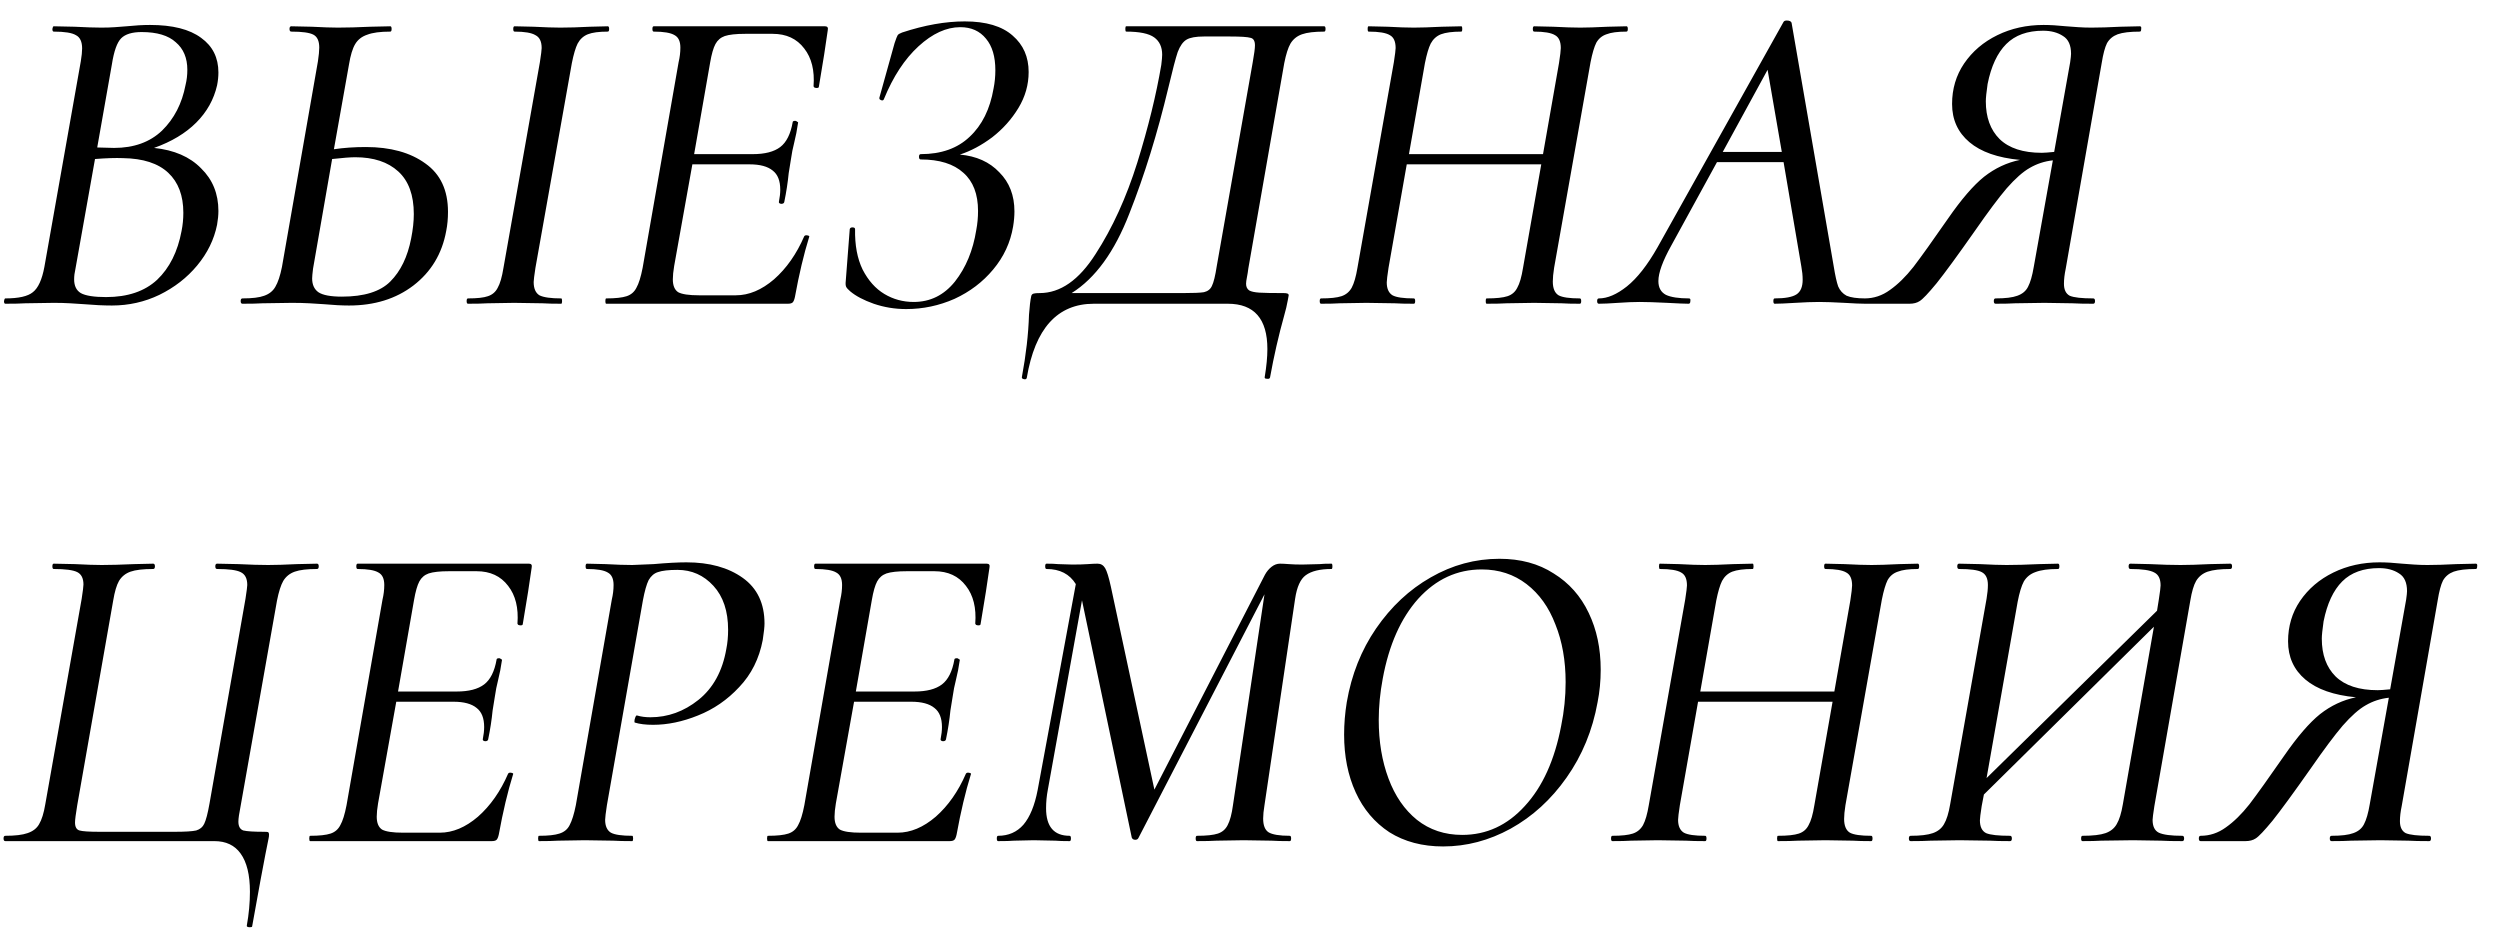 <?xml version="1.0" encoding="UTF-8"?> <svg xmlns="http://www.w3.org/2000/svg" width="107" height="40" viewBox="0 0 107 40" fill="none"> <path d="M6.593 6.331C7.454 6.42 8.126 6.711 8.607 7.205C9.101 7.686 9.348 8.294 9.348 9.029C9.348 9.206 9.329 9.403 9.291 9.618C9.164 10.251 8.879 10.834 8.436 11.366C8.005 11.885 7.467 12.303 6.821 12.62C6.188 12.924 5.51 13.076 4.788 13.076C4.433 13.076 4.034 13.057 3.591 13.019C3.426 13.006 3.23 12.994 3.002 12.981C2.787 12.968 2.552 12.962 2.299 12.962L1.083 12.981C0.88 12.994 0.595 13 0.228 13C0.19 13 0.171 12.962 0.171 12.886C0.184 12.81 0.203 12.772 0.228 12.772C0.798 12.772 1.191 12.683 1.406 12.506C1.634 12.329 1.799 11.968 1.9 11.423L3.458 2.626C3.496 2.398 3.515 2.214 3.515 2.075C3.515 1.784 3.426 1.594 3.249 1.505C3.084 1.404 2.768 1.353 2.299 1.353C2.261 1.353 2.242 1.315 2.242 1.239C2.255 1.163 2.274 1.125 2.299 1.125L3.192 1.144C3.673 1.169 4.053 1.182 4.332 1.182C4.547 1.182 4.744 1.176 4.921 1.163C5.111 1.15 5.276 1.138 5.415 1.125C5.782 1.087 6.118 1.068 6.422 1.068C7.385 1.068 8.113 1.252 8.607 1.619C9.101 1.974 9.348 2.468 9.348 3.101C9.348 3.278 9.329 3.462 9.291 3.652C9.152 4.26 8.854 4.792 8.398 5.248C7.942 5.704 7.34 6.065 6.593 6.331ZM4.161 6.312L4.883 6.331C5.732 6.331 6.416 6.084 6.935 5.59C7.454 5.083 7.79 4.431 7.942 3.633C7.993 3.43 8.018 3.215 8.018 2.987C8.018 2.48 7.853 2.088 7.524 1.809C7.207 1.518 6.72 1.372 6.061 1.372C5.656 1.372 5.364 1.461 5.187 1.638C5.01 1.815 4.877 2.189 4.788 2.759L4.161 6.312ZM7.771 9.884C7.822 9.631 7.847 9.371 7.847 9.105C7.847 8.37 7.632 7.8 7.201 7.395C6.77 6.99 6.124 6.781 5.263 6.768C4.946 6.755 4.547 6.768 4.066 6.806L3.23 11.499C3.192 11.664 3.173 11.816 3.173 11.955C3.173 12.234 3.268 12.43 3.458 12.544C3.661 12.658 4.022 12.715 4.541 12.715C5.466 12.715 6.194 12.468 6.726 11.974C7.258 11.467 7.606 10.771 7.771 9.884ZM15.659 6.293C16.711 6.293 17.559 6.527 18.205 6.996C18.851 7.452 19.174 8.142 19.174 9.067C19.174 9.358 19.149 9.631 19.098 9.884C18.921 10.859 18.452 11.638 17.692 12.221C16.945 12.791 16.027 13.076 14.937 13.076C14.633 13.076 14.272 13.057 13.854 13.019C13.69 13.006 13.487 12.994 13.246 12.981C13.018 12.968 12.765 12.962 12.486 12.962L11.232 12.981C11.03 12.994 10.745 13 10.377 13C10.327 13 10.301 12.962 10.301 12.886C10.301 12.81 10.327 12.772 10.377 12.772C10.795 12.772 11.106 12.734 11.308 12.658C11.524 12.582 11.682 12.455 11.783 12.278C11.897 12.088 11.992 11.803 12.068 11.423L13.607 2.626C13.645 2.373 13.664 2.176 13.664 2.037C13.664 1.758 13.582 1.575 13.417 1.486C13.253 1.397 12.936 1.353 12.467 1.353C12.417 1.353 12.391 1.315 12.391 1.239C12.391 1.163 12.417 1.125 12.467 1.125L13.341 1.144C13.823 1.169 14.196 1.182 14.462 1.182C14.855 1.182 15.317 1.169 15.849 1.144L16.704 1.125C16.742 1.125 16.761 1.163 16.761 1.239C16.761 1.315 16.742 1.353 16.704 1.353C16.274 1.353 15.944 1.397 15.716 1.486C15.488 1.562 15.317 1.695 15.203 1.885C15.089 2.075 15.001 2.366 14.937 2.759L14.291 6.388C14.709 6.325 15.165 6.293 15.659 6.293ZM17.597 10.207C17.673 9.827 17.711 9.479 17.711 9.162C17.711 8.351 17.49 7.743 17.046 7.338C16.603 6.933 15.989 6.73 15.203 6.73C15.001 6.73 14.671 6.755 14.215 6.806L13.398 11.499C13.373 11.702 13.36 11.841 13.36 11.917C13.36 12.183 13.449 12.379 13.626 12.506C13.816 12.633 14.152 12.696 14.633 12.696C15.583 12.696 16.274 12.481 16.704 12.05C17.148 11.607 17.445 10.992 17.597 10.207ZM20.029 13C19.991 13 19.972 12.962 19.972 12.886C19.972 12.81 19.991 12.772 20.029 12.772C20.422 12.772 20.707 12.74 20.884 12.677C21.074 12.614 21.214 12.493 21.302 12.316C21.404 12.139 21.486 11.854 21.549 11.461L23.107 2.664C23.158 2.335 23.183 2.132 23.183 2.056C23.183 1.777 23.095 1.594 22.917 1.505C22.753 1.404 22.455 1.353 22.024 1.353C21.986 1.353 21.967 1.315 21.967 1.239C21.967 1.163 21.986 1.125 22.024 1.125L22.841 1.144C23.323 1.169 23.703 1.182 23.981 1.182C24.349 1.182 24.773 1.169 25.254 1.144L26.014 1.125C26.052 1.125 26.071 1.163 26.071 1.239C26.071 1.315 26.052 1.353 26.014 1.353C25.634 1.353 25.349 1.391 25.159 1.467C24.969 1.543 24.824 1.676 24.722 1.866C24.634 2.043 24.551 2.322 24.475 2.702L22.917 11.461C22.867 11.79 22.841 11.993 22.841 12.069C22.841 12.348 22.924 12.538 23.088 12.639C23.266 12.728 23.576 12.772 24.019 12.772C24.045 12.772 24.057 12.81 24.057 12.886C24.057 12.962 24.045 13 24.019 13C23.69 13 23.424 12.994 23.221 12.981L22.005 12.962L20.865 12.981C20.663 12.994 20.384 13 20.029 13ZM35.314 1.125C35.415 1.125 35.453 1.182 35.428 1.296L35.276 2.322L35.048 3.709C35.048 3.747 35.016 3.766 34.953 3.766C34.928 3.766 34.896 3.76 34.858 3.747C34.833 3.722 34.82 3.703 34.82 3.69C34.871 3.019 34.738 2.48 34.421 2.075C34.104 1.657 33.655 1.448 33.072 1.448H31.894C31.501 1.448 31.21 1.48 31.02 1.543C30.843 1.606 30.71 1.72 30.621 1.885C30.532 2.05 30.456 2.316 30.393 2.683L29.709 6.597H32.217C32.736 6.597 33.129 6.496 33.395 6.293C33.661 6.09 33.838 5.736 33.927 5.229C33.927 5.191 33.965 5.172 34.041 5.172C34.066 5.172 34.092 5.185 34.117 5.21C34.155 5.223 34.168 5.242 34.155 5.267C34.117 5.546 34.06 5.837 33.984 6.141C33.933 6.331 33.889 6.559 33.851 6.825L33.756 7.414C33.718 7.807 33.655 8.218 33.566 8.649C33.553 8.7 33.509 8.725 33.433 8.725C33.357 8.712 33.325 8.681 33.338 8.63C33.376 8.44 33.395 8.269 33.395 8.117C33.395 7.737 33.287 7.465 33.072 7.3C32.857 7.123 32.527 7.034 32.084 7.034H29.633L28.854 11.385C28.816 11.613 28.797 11.803 28.797 11.955C28.797 12.221 28.873 12.405 29.025 12.506C29.19 12.595 29.487 12.639 29.918 12.639H31.495C32.052 12.639 32.597 12.411 33.129 11.955C33.661 11.486 34.092 10.872 34.421 10.112C34.446 10.074 34.491 10.061 34.554 10.074C34.63 10.087 34.655 10.112 34.63 10.15C34.402 10.885 34.199 11.74 34.022 12.715C33.997 12.829 33.965 12.905 33.927 12.943C33.889 12.981 33.819 13 33.718 13H25.947C25.922 13 25.909 12.962 25.909 12.886C25.909 12.81 25.922 12.772 25.947 12.772C26.34 12.772 26.631 12.74 26.821 12.677C27.011 12.614 27.15 12.493 27.239 12.316C27.34 12.139 27.429 11.854 27.505 11.461L29.044 2.664C29.095 2.449 29.12 2.24 29.12 2.037C29.12 1.771 29.038 1.594 28.873 1.505C28.708 1.404 28.411 1.353 27.98 1.353C27.942 1.353 27.923 1.315 27.923 1.239C27.923 1.163 27.942 1.125 27.98 1.125H35.314ZM44.026 3.082C44.026 3.627 43.88 4.14 43.589 4.621C43.298 5.102 42.924 5.52 42.468 5.875C42.012 6.217 41.55 6.464 41.081 6.616C41.791 6.679 42.354 6.933 42.772 7.376C43.203 7.807 43.418 8.364 43.418 9.048C43.418 9.251 43.399 9.466 43.361 9.694C43.247 10.378 42.962 10.992 42.506 11.537C42.063 12.069 41.512 12.487 40.853 12.791C40.194 13.082 39.504 13.228 38.782 13.228C38.301 13.228 37.839 13.152 37.395 13C36.965 12.848 36.629 12.671 36.388 12.468C36.3 12.392 36.242 12.329 36.217 12.278C36.192 12.227 36.185 12.145 36.198 12.031L36.369 9.808C36.382 9.757 36.42 9.732 36.483 9.732C36.559 9.732 36.597 9.757 36.597 9.808C36.584 10.492 36.692 11.068 36.92 11.537C37.161 12.006 37.471 12.354 37.851 12.582C38.231 12.81 38.649 12.924 39.105 12.924C39.815 12.924 40.404 12.633 40.872 12.05C41.341 11.455 41.645 10.72 41.784 9.846C41.835 9.58 41.86 9.308 41.86 9.029C41.86 8.307 41.651 7.762 41.233 7.395C40.815 7.015 40.207 6.825 39.409 6.825C39.358 6.825 39.333 6.787 39.333 6.711C39.333 6.635 39.358 6.597 39.409 6.597C40.283 6.597 40.98 6.35 41.499 5.856C42.031 5.362 42.373 4.672 42.525 3.785C42.576 3.532 42.601 3.272 42.601 3.006C42.601 2.423 42.468 1.974 42.202 1.657C41.936 1.328 41.569 1.163 41.1 1.163C40.505 1.163 39.91 1.435 39.314 1.98C38.719 2.525 38.225 3.278 37.832 4.241C37.819 4.279 37.794 4.298 37.756 4.298C37.731 4.298 37.699 4.285 37.661 4.26C37.636 4.235 37.63 4.203 37.642 4.165L38.288 1.847C38.352 1.657 38.396 1.543 38.421 1.505C38.447 1.467 38.51 1.429 38.611 1.391C39.574 1.074 40.467 0.916 41.29 0.916C42.202 0.916 42.886 1.119 43.342 1.524C43.798 1.917 44.026 2.436 44.026 3.082ZM56.676 1.125C56.714 1.125 56.733 1.163 56.733 1.239C56.733 1.315 56.714 1.353 56.676 1.353C56.258 1.353 55.941 1.391 55.726 1.467C55.511 1.543 55.346 1.676 55.232 1.866C55.13 2.043 55.042 2.322 54.966 2.702L53.427 11.499C53.414 11.613 53.395 11.733 53.37 11.86C53.344 11.987 53.332 12.082 53.332 12.145C53.332 12.272 53.376 12.367 53.465 12.43C53.553 12.481 53.699 12.512 53.902 12.525C54.105 12.538 54.453 12.544 54.947 12.544C55.01 12.544 55.061 12.55 55.099 12.563C55.137 12.576 55.156 12.601 55.156 12.639C55.156 12.652 55.143 12.721 55.118 12.848C55.08 13.063 55.029 13.279 54.966 13.494C54.725 14.355 54.523 15.242 54.358 16.154C54.345 16.205 54.301 16.224 54.225 16.211C54.149 16.211 54.117 16.186 54.13 16.135C54.206 15.679 54.244 15.28 54.244 14.938C54.244 13.646 53.68 13 52.553 13H46.815C45.257 13 44.3 14.058 43.946 16.173C43.933 16.224 43.895 16.243 43.832 16.23C43.756 16.217 43.724 16.186 43.737 16.135C43.914 15.185 44.016 14.298 44.041 13.475C44.066 13.12 44.098 12.854 44.136 12.677C44.148 12.614 44.187 12.576 44.25 12.563C44.3 12.55 44.383 12.544 44.497 12.544C45.383 12.544 46.181 11.987 46.891 10.872C47.613 9.757 48.208 8.453 48.677 6.958C49.145 5.451 49.487 4.057 49.703 2.778C49.728 2.575 49.741 2.43 49.741 2.341C49.741 2.012 49.627 1.765 49.399 1.6C49.171 1.435 48.772 1.353 48.202 1.353C48.176 1.353 48.164 1.315 48.164 1.239C48.164 1.163 48.176 1.125 48.202 1.125H56.676ZM53.617 2.664C53.68 2.309 53.712 2.069 53.712 1.942C53.712 1.752 53.648 1.644 53.522 1.619C53.395 1.581 53.104 1.562 52.648 1.562H51.527C51.185 1.562 50.938 1.606 50.786 1.695C50.634 1.784 50.507 1.961 50.406 2.227C50.317 2.493 50.184 3 50.007 3.747C49.538 5.71 48.981 7.509 48.335 9.143C47.702 10.777 46.878 11.911 45.865 12.544H50.615C51.071 12.544 51.375 12.531 51.527 12.506C51.691 12.468 51.806 12.379 51.869 12.24C51.945 12.088 52.014 11.803 52.078 11.385L53.617 2.664ZM69.614 1.125C69.651 1.125 69.671 1.163 69.671 1.239C69.671 1.315 69.651 1.353 69.614 1.353C69.234 1.353 68.948 1.391 68.758 1.467C68.569 1.53 68.423 1.651 68.322 1.828C68.233 2.005 68.15 2.284 68.075 2.664L66.516 11.461C66.478 11.702 66.46 11.898 66.46 12.05C66.46 12.341 66.542 12.538 66.707 12.639C66.871 12.728 67.175 12.772 67.618 12.772C67.656 12.772 67.675 12.81 67.675 12.886C67.675 12.962 67.656 13 67.618 13C67.289 13 67.029 12.994 66.84 12.981L65.662 12.962L64.484 12.981C64.281 12.994 63.996 13 63.629 13C63.603 13 63.59 12.962 63.59 12.886C63.59 12.81 63.603 12.772 63.629 12.772C64.034 12.772 64.332 12.74 64.522 12.677C64.712 12.614 64.851 12.493 64.939 12.316C65.041 12.139 65.123 11.854 65.186 11.461L65.966 7.034H60.209L59.429 11.461C59.379 11.79 59.353 11.999 59.353 12.088C59.353 12.354 59.436 12.538 59.6 12.639C59.765 12.728 60.069 12.772 60.513 12.772C60.55 12.772 60.569 12.81 60.569 12.886C60.569 12.962 60.55 13 60.513 13C60.17 13 59.898 12.994 59.696 12.981L58.48 12.962L57.34 12.981C57.15 12.994 56.883 13 56.541 13C56.504 13 56.484 12.962 56.484 12.886C56.484 12.81 56.504 12.772 56.541 12.772C56.934 12.772 57.225 12.74 57.416 12.677C57.605 12.614 57.751 12.493 57.852 12.316C57.954 12.126 58.036 11.841 58.099 11.461L59.657 2.664C59.708 2.335 59.733 2.132 59.733 2.056C59.733 1.777 59.651 1.594 59.486 1.505C59.322 1.404 59.018 1.353 58.575 1.353C58.549 1.353 58.536 1.315 58.536 1.239C58.536 1.163 58.549 1.125 58.575 1.125L59.392 1.144C59.847 1.169 60.221 1.182 60.513 1.182C60.804 1.182 61.203 1.169 61.709 1.144L62.545 1.125C62.571 1.125 62.584 1.163 62.584 1.239C62.584 1.315 62.571 1.353 62.545 1.353C62.166 1.353 61.874 1.391 61.672 1.467C61.481 1.543 61.336 1.676 61.234 1.866C61.146 2.043 61.063 2.322 60.987 2.702L60.303 6.597H66.041L66.725 2.702C66.776 2.373 66.802 2.157 66.802 2.056C66.802 1.777 66.719 1.594 66.555 1.505C66.39 1.404 66.092 1.353 65.662 1.353C65.624 1.353 65.605 1.315 65.605 1.239C65.605 1.163 65.624 1.125 65.662 1.125L66.478 1.144C66.96 1.169 67.346 1.182 67.638 1.182C67.916 1.182 68.309 1.169 68.816 1.144L69.614 1.125ZM79.833 12.772C79.884 12.772 79.909 12.81 79.909 12.886C79.909 12.962 79.884 13 79.833 13C79.643 13 79.345 12.987 78.94 12.962C78.484 12.937 78.123 12.924 77.857 12.924C77.578 12.924 77.236 12.937 76.831 12.962C76.426 12.987 76.134 13 75.957 13C75.919 13 75.9 12.962 75.9 12.886C75.9 12.81 75.919 12.772 75.957 12.772C76.4 12.772 76.711 12.715 76.888 12.601C77.065 12.487 77.154 12.278 77.154 11.974C77.154 11.797 77.135 11.607 77.097 11.404L76.337 6.939H73.487L71.53 10.511C71.163 11.17 70.979 11.676 70.979 12.031C70.979 12.31 71.087 12.506 71.302 12.62C71.517 12.721 71.847 12.772 72.29 12.772C72.341 12.772 72.36 12.81 72.347 12.886C72.347 12.962 72.322 13 72.271 13C72.119 13 71.815 12.987 71.359 12.962C70.852 12.937 70.46 12.924 70.181 12.924C69.915 12.924 69.605 12.937 69.25 12.962C68.895 12.987 68.623 13 68.433 13C68.382 13 68.357 12.962 68.357 12.886C68.357 12.81 68.382 12.772 68.433 12.772C68.8 12.772 69.199 12.601 69.63 12.259C70.073 11.904 70.51 11.347 70.941 10.587L76.337 0.935C76.362 0.897 76.407 0.878 76.47 0.878C76.584 0.878 76.654 0.91 76.679 0.973L78.484 11.404C78.547 11.797 78.611 12.082 78.674 12.259C78.75 12.436 78.87 12.569 79.035 12.658C79.212 12.734 79.478 12.772 79.833 12.772ZM73.734 6.502H76.261L75.653 2.987L73.734 6.502ZM91.586 1.125C91.636 1.125 91.656 1.163 91.643 1.239C91.643 1.315 91.624 1.353 91.586 1.353C91.168 1.353 90.851 1.391 90.636 1.467C90.433 1.543 90.281 1.67 90.18 1.847C90.091 2.024 90.015 2.309 89.952 2.702L88.413 11.499C88.362 11.74 88.337 11.955 88.337 12.145C88.337 12.398 88.419 12.569 88.584 12.658C88.761 12.734 89.097 12.772 89.591 12.772C89.641 12.772 89.667 12.81 89.667 12.886C89.667 12.962 89.641 13 89.591 13C89.211 13 88.913 12.994 88.698 12.981L87.501 12.962L86.247 12.981C86.044 12.994 85.766 13 85.411 13C85.36 13 85.335 12.962 85.335 12.886C85.335 12.81 85.36 12.772 85.411 12.772C85.829 12.772 86.139 12.734 86.342 12.658C86.557 12.582 86.709 12.455 86.798 12.278C86.899 12.088 86.981 11.803 87.045 11.423L87.862 6.863C87.507 6.901 87.178 7.009 86.874 7.186C86.582 7.351 86.253 7.642 85.886 8.06C85.531 8.478 85.082 9.08 84.537 9.865C83.79 10.929 83.239 11.683 82.884 12.126C82.529 12.557 82.288 12.81 82.162 12.886C82.048 12.962 81.902 13 81.725 13H79.806C79.755 13 79.73 12.962 79.73 12.886C79.73 12.81 79.755 12.772 79.806 12.772C80.198 12.772 80.559 12.652 80.889 12.411C81.231 12.17 81.567 11.841 81.896 11.423C82.225 10.992 82.719 10.302 83.378 9.352C83.948 8.529 84.461 7.933 84.917 7.566C85.385 7.199 85.898 6.958 86.456 6.844C85.506 6.755 84.784 6.502 84.29 6.084C83.796 5.666 83.549 5.121 83.549 4.45C83.549 3.804 83.72 3.228 84.062 2.721C84.416 2.202 84.891 1.796 85.487 1.505C86.082 1.214 86.741 1.068 87.463 1.068C87.742 1.068 88.064 1.087 88.432 1.125C88.584 1.138 88.755 1.15 88.945 1.163C89.135 1.176 89.325 1.182 89.515 1.182C89.857 1.182 90.269 1.169 90.75 1.144L91.586 1.125ZM88.603 2.664C88.628 2.487 88.641 2.366 88.641 2.303C88.641 1.936 88.527 1.682 88.299 1.543C88.071 1.391 87.786 1.315 87.444 1.315C86.772 1.315 86.247 1.505 85.867 1.885C85.487 2.265 85.221 2.835 85.069 3.595C85.018 3.95 84.993 4.197 84.993 4.336C84.993 5.02 85.189 5.558 85.582 5.951C85.987 6.344 86.589 6.54 87.387 6.54C87.488 6.54 87.665 6.527 87.919 6.502L88.603 2.664ZM10.564 39.61C10.653 39.116 10.697 38.635 10.697 38.166C10.697 37.444 10.564 36.899 10.298 36.532C10.045 36.177 9.671 36 9.177 36H0.228C0.177 36 0.152 35.962 0.152 35.886C0.152 35.81 0.177 35.772 0.228 35.772C0.646 35.772 0.963 35.734 1.178 35.658C1.406 35.582 1.571 35.455 1.672 35.278C1.786 35.088 1.875 34.803 1.938 34.423L3.496 25.626C3.547 25.297 3.572 25.094 3.572 25.018C3.572 24.752 3.483 24.575 3.306 24.486C3.129 24.397 2.793 24.353 2.299 24.353C2.261 24.353 2.242 24.315 2.242 24.239C2.242 24.163 2.261 24.125 2.299 24.125L3.211 24.144C3.692 24.169 4.072 24.182 4.351 24.182C4.718 24.182 5.181 24.169 5.738 24.144L6.555 24.125C6.606 24.125 6.631 24.163 6.631 24.239C6.631 24.315 6.606 24.353 6.555 24.353C6.124 24.353 5.801 24.391 5.586 24.467C5.371 24.543 5.206 24.676 5.092 24.866C4.991 25.043 4.908 25.322 4.845 25.702L3.306 34.461C3.243 34.841 3.211 35.088 3.211 35.202C3.211 35.392 3.274 35.506 3.401 35.544C3.528 35.582 3.819 35.601 4.275 35.601H7.467C7.923 35.601 8.233 35.582 8.398 35.544C8.563 35.493 8.677 35.398 8.74 35.259C8.816 35.107 8.892 34.816 8.968 34.385L10.507 25.626C10.558 25.297 10.583 25.1 10.583 25.037C10.583 24.758 10.488 24.575 10.298 24.486C10.121 24.397 9.785 24.353 9.291 24.353C9.24 24.353 9.215 24.315 9.215 24.239C9.215 24.163 9.24 24.125 9.291 24.125L10.203 24.144C10.71 24.169 11.134 24.182 11.476 24.182C11.793 24.182 12.204 24.169 12.711 24.144L13.566 24.125C13.617 24.125 13.642 24.163 13.642 24.239C13.642 24.315 13.617 24.353 13.566 24.353C13.148 24.353 12.831 24.391 12.616 24.467C12.401 24.543 12.236 24.676 12.122 24.866C12.021 25.043 11.932 25.322 11.856 25.702L10.298 34.499C10.235 34.816 10.203 35.037 10.203 35.164C10.203 35.367 10.273 35.493 10.412 35.544C10.564 35.582 10.868 35.601 11.324 35.601C11.413 35.601 11.463 35.607 11.476 35.62C11.501 35.633 11.514 35.664 11.514 35.715C11.514 35.778 11.508 35.835 11.495 35.886L11.362 36.551C11.273 36.994 11.083 38.027 10.792 39.648C10.792 39.673 10.76 39.686 10.697 39.686C10.596 39.686 10.551 39.661 10.564 39.61ZM22.641 24.125C22.742 24.125 22.78 24.182 22.755 24.296L22.603 25.322L22.375 26.709C22.375 26.747 22.343 26.766 22.28 26.766C22.255 26.766 22.223 26.76 22.185 26.747C22.16 26.722 22.147 26.703 22.147 26.69C22.198 26.019 22.065 25.48 21.748 25.075C21.431 24.657 20.982 24.448 20.399 24.448H19.221C18.828 24.448 18.537 24.48 18.347 24.543C18.17 24.606 18.037 24.72 17.948 24.885C17.86 25.05 17.784 25.316 17.72 25.683L17.036 29.597H19.544C20.064 29.597 20.456 29.496 20.722 29.293C20.988 29.09 21.166 28.736 21.254 28.229C21.254 28.191 21.292 28.172 21.368 28.172C21.393 28.172 21.419 28.185 21.444 28.21C21.482 28.223 21.495 28.242 21.482 28.267C21.444 28.546 21.387 28.837 21.311 29.141C21.261 29.331 21.216 29.559 21.178 29.825L21.083 30.414C21.045 30.807 20.982 31.218 20.893 31.649C20.881 31.7 20.836 31.725 20.76 31.725C20.684 31.712 20.652 31.681 20.665 31.63C20.703 31.44 20.722 31.269 20.722 31.117C20.722 30.737 20.614 30.465 20.399 30.3C20.184 30.123 19.855 30.034 19.411 30.034H16.96L16.181 34.385C16.143 34.613 16.124 34.803 16.124 34.955C16.124 35.221 16.2 35.405 16.352 35.506C16.517 35.595 16.814 35.639 17.245 35.639H18.822C19.38 35.639 19.924 35.411 20.456 34.955C20.988 34.486 21.419 33.872 21.748 33.112C21.773 33.074 21.818 33.061 21.881 33.074C21.957 33.087 21.983 33.112 21.957 33.15C21.729 33.885 21.526 34.74 21.349 35.715C21.324 35.829 21.292 35.905 21.254 35.943C21.216 35.981 21.146 36 21.045 36H13.274C13.249 36 13.236 35.962 13.236 35.886C13.236 35.81 13.249 35.772 13.274 35.772C13.667 35.772 13.958 35.74 14.148 35.677C14.338 35.614 14.477 35.493 14.566 35.316C14.668 35.139 14.756 34.854 14.832 34.461L16.371 25.664C16.422 25.449 16.447 25.24 16.447 25.037C16.447 24.771 16.365 24.594 16.2 24.505C16.035 24.404 15.738 24.353 15.307 24.353C15.269 24.353 15.25 24.315 15.25 24.239C15.25 24.163 15.269 24.125 15.307 24.125H22.641ZM23.069 36C23.044 36 23.031 35.962 23.031 35.886C23.031 35.81 23.044 35.772 23.069 35.772C23.462 35.772 23.753 35.74 23.943 35.677C24.146 35.614 24.292 35.493 24.38 35.316C24.482 35.126 24.57 34.841 24.646 34.461L26.185 25.664C26.236 25.449 26.261 25.24 26.261 25.037C26.261 24.771 26.179 24.594 26.014 24.505C25.85 24.404 25.552 24.353 25.121 24.353C25.083 24.353 25.064 24.315 25.064 24.239C25.064 24.163 25.083 24.125 25.121 24.125L25.919 24.144C26.375 24.169 26.755 24.182 27.059 24.182L27.971 24.144C28.554 24.093 29.023 24.068 29.377 24.068C30.365 24.068 31.17 24.29 31.79 24.733C32.411 25.176 32.721 25.829 32.721 26.69C32.721 26.829 32.696 27.064 32.645 27.393C32.493 28.191 32.158 28.862 31.638 29.407C31.132 29.952 30.543 30.357 29.871 30.623C29.213 30.889 28.573 31.022 27.952 31.022C27.636 31.022 27.376 30.99 27.173 30.927C27.161 30.927 27.154 30.908 27.154 30.87C27.154 30.819 27.167 30.762 27.192 30.699C27.218 30.636 27.243 30.61 27.268 30.623C27.433 30.674 27.623 30.699 27.838 30.699C28.586 30.699 29.27 30.452 29.89 29.958C30.524 29.451 30.923 28.723 31.087 27.773C31.138 27.52 31.163 27.247 31.163 26.956C31.163 26.158 30.954 25.531 30.536 25.075C30.118 24.619 29.605 24.391 28.997 24.391C28.617 24.391 28.339 24.423 28.161 24.486C27.997 24.537 27.864 24.651 27.762 24.828C27.674 25.005 27.591 25.297 27.515 25.702L25.976 34.461C25.926 34.79 25.9 34.999 25.9 35.088C25.9 35.354 25.983 35.538 26.147 35.639C26.312 35.728 26.616 35.772 27.059 35.772C27.085 35.772 27.097 35.81 27.097 35.886C27.097 35.962 27.085 36 27.059 36C26.717 36 26.445 35.994 26.242 35.981L25.026 35.962L23.886 35.981C23.684 35.994 23.411 36 23.069 36ZM42.235 24.125C42.336 24.125 42.374 24.182 42.349 24.296L42.197 25.322L41.969 26.709C41.969 26.747 41.937 26.766 41.874 26.766C41.849 26.766 41.817 26.76 41.779 26.747C41.754 26.722 41.741 26.703 41.741 26.69C41.792 26.019 41.659 25.48 41.342 25.075C41.025 24.657 40.576 24.448 39.993 24.448H38.815C38.422 24.448 38.131 24.48 37.941 24.543C37.764 24.606 37.631 24.72 37.542 24.885C37.453 25.05 37.377 25.316 37.314 25.683L36.63 29.597H39.138C39.657 29.597 40.05 29.496 40.316 29.293C40.582 29.09 40.759 28.736 40.848 28.229C40.848 28.191 40.886 28.172 40.962 28.172C40.987 28.172 41.013 28.185 41.038 28.21C41.076 28.223 41.089 28.242 41.076 28.267C41.038 28.546 40.981 28.837 40.905 29.141C40.854 29.331 40.81 29.559 40.772 29.825L40.677 30.414C40.639 30.807 40.576 31.218 40.487 31.649C40.474 31.7 40.43 31.725 40.354 31.725C40.278 31.712 40.246 31.681 40.259 31.63C40.297 31.44 40.316 31.269 40.316 31.117C40.316 30.737 40.208 30.465 39.993 30.3C39.778 30.123 39.448 30.034 39.005 30.034H36.554L35.775 34.385C35.737 34.613 35.718 34.803 35.718 34.955C35.718 35.221 35.794 35.405 35.946 35.506C36.111 35.595 36.408 35.639 36.839 35.639H38.416C38.973 35.639 39.518 35.411 40.05 34.955C40.582 34.486 41.013 33.872 41.342 33.112C41.367 33.074 41.412 33.061 41.475 33.074C41.551 33.087 41.576 33.112 41.551 33.15C41.323 33.885 41.12 34.74 40.943 35.715C40.918 35.829 40.886 35.905 40.848 35.943C40.81 35.981 40.74 36 40.639 36H32.868C32.843 36 32.83 35.962 32.83 35.886C32.83 35.81 32.843 35.772 32.868 35.772C33.261 35.772 33.552 35.74 33.742 35.677C33.932 35.614 34.071 35.493 34.16 35.316C34.261 35.139 34.35 34.854 34.426 34.461L35.965 25.664C36.016 25.449 36.041 25.24 36.041 25.037C36.041 24.771 35.959 24.594 35.794 24.505C35.629 24.404 35.332 24.353 34.901 24.353C34.863 24.353 34.844 24.315 34.844 24.239C34.844 24.163 34.863 24.125 34.901 24.125H42.235ZM56.989 24.125C57.014 24.125 57.027 24.163 57.027 24.239C57.027 24.315 57.014 24.353 56.989 24.353C56.495 24.353 56.128 24.442 55.887 24.619C55.659 24.784 55.507 25.119 55.431 25.626L54.12 34.461C54.082 34.689 54.063 34.879 54.063 35.031C54.063 35.322 54.139 35.519 54.291 35.62C54.456 35.721 54.76 35.772 55.203 35.772C55.241 35.772 55.26 35.81 55.26 35.886C55.26 35.962 55.241 36 55.203 36C54.874 36 54.614 35.994 54.424 35.981L53.227 35.962L52.068 35.981C51.865 35.994 51.587 36 51.232 36C51.194 36 51.175 35.962 51.175 35.886C51.175 35.81 51.194 35.772 51.232 35.772C51.637 35.772 51.935 35.74 52.125 35.677C52.315 35.614 52.454 35.493 52.543 35.316C52.644 35.126 52.72 34.841 52.771 34.461L54.12 25.436L48.724 35.867C48.699 35.918 48.654 35.943 48.591 35.943C48.515 35.943 48.464 35.911 48.439 35.848L46.311 25.702V25.683L44.848 33.796C44.797 34.062 44.772 34.328 44.772 34.594C44.772 35.379 45.108 35.772 45.779 35.772C45.817 35.772 45.836 35.81 45.836 35.886C45.836 35.962 45.817 36 45.779 36C45.513 36 45.31 35.994 45.171 35.981L44.24 35.962L43.404 35.981C43.252 35.994 43.024 36 42.72 36C42.682 36 42.663 35.962 42.663 35.886C42.663 35.81 42.682 35.772 42.72 35.772C43.163 35.772 43.524 35.614 43.803 35.297C44.082 34.968 44.284 34.474 44.411 33.815L46.045 24.999C45.779 24.568 45.361 24.353 44.791 24.353C44.753 24.353 44.734 24.315 44.734 24.239C44.734 24.163 44.753 24.125 44.791 24.125C44.994 24.125 45.158 24.131 45.285 24.144L45.893 24.163C46.159 24.163 46.381 24.157 46.558 24.144C46.735 24.131 46.875 24.125 46.976 24.125C47.115 24.125 47.223 24.188 47.299 24.315C47.375 24.442 47.457 24.708 47.546 25.113L49.408 33.796L54.139 24.6C54.215 24.461 54.31 24.347 54.424 24.258C54.538 24.169 54.658 24.125 54.785 24.125C54.874 24.125 55 24.131 55.165 24.144C55.33 24.157 55.52 24.163 55.735 24.163L56.476 24.144C56.59 24.131 56.761 24.125 56.989 24.125ZM61.765 36.228C60.878 36.228 60.112 36.025 59.466 35.62C58.832 35.202 58.351 34.632 58.022 33.91C57.692 33.188 57.528 32.365 57.528 31.44C57.528 30.984 57.566 30.522 57.642 30.053C57.844 28.875 58.262 27.824 58.896 26.899C59.542 25.962 60.321 25.233 61.233 24.714C62.157 24.182 63.139 23.916 64.178 23.916C65.077 23.916 65.85 24.125 66.496 24.543C67.154 24.948 67.655 25.512 67.997 26.234C68.339 26.943 68.51 27.754 68.51 28.666C68.51 29.147 68.465 29.61 68.377 30.053C68.161 31.256 67.718 32.333 67.047 33.283C66.388 34.22 65.59 34.949 64.653 35.468C63.728 35.975 62.765 36.228 61.765 36.228ZM62.582 35.734C63.62 35.734 64.513 35.322 65.261 34.499C66.021 33.676 66.54 32.529 66.819 31.06C66.945 30.439 67.009 29.819 67.009 29.198C67.009 28.273 66.863 27.45 66.572 26.728C66.293 25.993 65.881 25.417 65.337 24.999C64.792 24.581 64.152 24.372 63.418 24.372C62.366 24.372 61.461 24.79 60.701 25.626C59.953 26.462 59.447 27.602 59.181 29.046C59.067 29.654 59.01 30.243 59.01 30.813C59.01 31.738 59.149 32.574 59.428 33.321C59.706 34.068 60.112 34.657 60.644 35.088C61.188 35.519 61.834 35.734 62.582 35.734ZM82.082 24.125C82.12 24.125 82.139 24.163 82.139 24.239C82.139 24.315 82.12 24.353 82.082 24.353C81.702 24.353 81.417 24.391 81.227 24.467C81.037 24.53 80.892 24.651 80.79 24.828C80.702 25.005 80.619 25.284 80.543 25.664L78.985 34.461C78.947 34.702 78.928 34.898 78.928 35.05C78.928 35.341 79.011 35.538 79.175 35.639C79.34 35.728 79.644 35.772 80.087 35.772C80.125 35.772 80.144 35.81 80.144 35.886C80.144 35.962 80.125 36 80.087 36C79.758 36 79.498 35.994 79.308 35.981L78.13 35.962L76.952 35.981C76.75 35.994 76.465 36 76.097 36C76.072 36 76.059 35.962 76.059 35.886C76.059 35.81 76.072 35.772 76.097 35.772C76.503 35.772 76.8 35.74 76.99 35.677C77.18 35.614 77.32 35.493 77.408 35.316C77.51 35.139 77.592 34.854 77.655 34.461L78.434 30.034H72.677L71.898 34.461C71.848 34.79 71.822 34.999 71.822 35.088C71.822 35.354 71.905 35.538 72.069 35.639C72.234 35.728 72.538 35.772 72.981 35.772C73.019 35.772 73.038 35.81 73.038 35.886C73.038 35.962 73.019 36 72.981 36C72.639 36 72.367 35.994 72.164 35.981L70.948 35.962L69.808 35.981C69.618 35.994 69.352 36 69.01 36C68.972 36 68.953 35.962 68.953 35.886C68.953 35.81 68.972 35.772 69.01 35.772C69.403 35.772 69.694 35.74 69.884 35.677C70.074 35.614 70.22 35.493 70.321 35.316C70.423 35.126 70.505 34.841 70.568 34.461L72.126 25.664C72.177 25.335 72.202 25.132 72.202 25.056C72.202 24.777 72.12 24.594 71.955 24.505C71.791 24.404 71.487 24.353 71.043 24.353C71.018 24.353 71.005 24.315 71.005 24.239C71.005 24.163 71.018 24.125 71.043 24.125L71.86 24.144C72.316 24.169 72.69 24.182 72.981 24.182C73.273 24.182 73.672 24.169 74.178 24.144L75.014 24.125C75.04 24.125 75.052 24.163 75.052 24.239C75.052 24.315 75.04 24.353 75.014 24.353C74.634 24.353 74.343 24.391 74.14 24.467C73.95 24.543 73.805 24.676 73.703 24.866C73.615 25.043 73.532 25.322 73.456 25.702L72.772 29.597H78.51L79.194 25.702C79.245 25.373 79.27 25.157 79.27 25.056C79.27 24.777 79.188 24.594 79.023 24.505C78.859 24.404 78.561 24.353 78.13 24.353C78.092 24.353 78.073 24.315 78.073 24.239C78.073 24.163 78.092 24.125 78.13 24.125L78.947 24.144C79.429 24.169 79.815 24.182 80.106 24.182C80.385 24.182 80.778 24.169 81.284 24.144L82.082 24.125ZM95.456 24.125C95.507 24.125 95.532 24.163 95.532 24.239C95.532 24.315 95.507 24.353 95.456 24.353C95.038 24.353 94.715 24.391 94.487 24.467C94.272 24.543 94.107 24.676 93.993 24.866C93.891 25.043 93.809 25.322 93.746 25.702L92.207 34.499C92.156 34.828 92.131 35.025 92.131 35.088C92.131 35.367 92.219 35.55 92.397 35.639C92.587 35.728 92.922 35.772 93.404 35.772C93.454 35.772 93.48 35.81 93.48 35.886C93.48 35.962 93.454 36 93.404 36C93.011 36 92.707 35.994 92.492 35.981L91.295 35.962L89.927 35.981C89.737 35.994 89.471 36 89.129 36C89.091 36 89.072 35.962 89.072 35.886C89.072 35.81 89.091 35.772 89.129 35.772C89.572 35.772 89.901 35.734 90.117 35.658C90.332 35.582 90.49 35.455 90.592 35.278C90.706 35.088 90.794 34.803 90.858 34.423L92.188 26.823L84.911 34.005L84.816 34.499C84.765 34.828 84.74 35.031 84.74 35.107C84.74 35.386 84.829 35.569 85.006 35.658C85.183 35.734 85.525 35.772 86.032 35.772C86.082 35.772 86.108 35.81 86.108 35.886C86.108 35.962 86.082 36 86.032 36C85.665 36 85.379 35.994 85.177 35.981L83.866 35.962L82.631 35.981C82.415 35.994 82.13 36 81.776 36C81.725 36 81.7 35.962 81.7 35.886C81.7 35.81 81.725 35.772 81.776 35.772C82.194 35.772 82.51 35.734 82.726 35.658C82.941 35.582 83.1 35.455 83.201 35.278C83.315 35.088 83.403 34.803 83.467 34.423L85.025 25.626C85.063 25.398 85.082 25.202 85.082 25.037C85.082 24.758 84.993 24.575 84.816 24.486C84.651 24.397 84.328 24.353 83.847 24.353C83.796 24.353 83.771 24.315 83.771 24.239C83.771 24.163 83.796 24.125 83.847 24.125L84.74 24.144C85.221 24.169 85.601 24.182 85.88 24.182C86.272 24.182 86.735 24.169 87.267 24.144L88.084 24.125C88.122 24.125 88.141 24.163 88.141 24.239C88.141 24.315 88.122 24.353 88.084 24.353C87.666 24.353 87.343 24.397 87.115 24.486C86.9 24.562 86.735 24.695 86.621 24.885C86.519 25.075 86.431 25.366 86.355 25.759L85.025 33.302L92.321 26.139L92.397 25.664C92.448 25.335 92.473 25.132 92.473 25.056C92.473 24.777 92.384 24.594 92.207 24.505C92.029 24.404 91.688 24.353 91.181 24.353C91.13 24.353 91.105 24.315 91.105 24.239C91.105 24.163 91.13 24.125 91.181 24.125L92.017 24.144C92.523 24.169 92.96 24.182 93.328 24.182C93.657 24.182 94.075 24.169 94.582 24.144L95.456 24.125ZM105.966 24.125C106.016 24.125 106.035 24.163 106.023 24.239C106.023 24.315 106.004 24.353 105.966 24.353C105.548 24.353 105.231 24.391 105.016 24.467C104.813 24.543 104.661 24.67 104.56 24.847C104.471 25.024 104.395 25.309 104.332 25.702L102.793 34.499C102.742 34.74 102.717 34.955 102.717 35.145C102.717 35.398 102.799 35.569 102.964 35.658C103.141 35.734 103.477 35.772 103.971 35.772C104.021 35.772 104.047 35.81 104.047 35.886C104.047 35.962 104.021 36 103.971 36C103.591 36 103.293 35.994 103.078 35.981L101.881 35.962L100.627 35.981C100.424 35.994 100.145 36 99.791 36C99.74 36 99.715 35.962 99.715 35.886C99.715 35.81 99.74 35.772 99.791 35.772C100.209 35.772 100.519 35.734 100.722 35.658C100.937 35.582 101.089 35.455 101.178 35.278C101.279 35.088 101.361 34.803 101.425 34.423L102.242 29.863C101.887 29.901 101.558 30.009 101.254 30.186C100.962 30.351 100.633 30.642 100.266 31.06C99.911 31.478 99.461 32.08 98.917 32.865C98.169 33.929 97.618 34.683 97.264 35.126C96.909 35.557 96.668 35.81 96.542 35.886C96.428 35.962 96.282 36 96.105 36H94.186C94.135 36 94.11 35.962 94.11 35.886C94.11 35.81 94.135 35.772 94.186 35.772C94.578 35.772 94.939 35.652 95.269 35.411C95.611 35.17 95.946 34.841 96.276 34.423C96.605 33.992 97.099 33.302 97.758 32.352C98.328 31.529 98.841 30.933 99.297 30.566C99.765 30.199 100.278 29.958 100.836 29.844C99.886 29.755 99.164 29.502 98.67 29.084C98.176 28.666 97.929 28.121 97.929 27.45C97.929 26.804 98.1 26.228 98.442 25.721C98.796 25.202 99.271 24.796 99.867 24.505C100.462 24.214 101.121 24.068 101.843 24.068C102.121 24.068 102.444 24.087 102.812 24.125C102.964 24.138 103.135 24.15 103.325 24.163C103.515 24.176 103.705 24.182 103.895 24.182C104.237 24.182 104.648 24.169 105.13 24.144L105.966 24.125ZM102.983 25.664C103.008 25.487 103.021 25.366 103.021 25.303C103.021 24.936 102.907 24.682 102.679 24.543C102.451 24.391 102.166 24.315 101.824 24.315C101.152 24.315 100.627 24.505 100.247 24.885C99.867 25.265 99.601 25.835 99.449 26.595C99.398 26.95 99.373 27.197 99.373 27.336C99.373 28.02 99.569 28.558 99.962 28.951C100.367 29.344 100.969 29.54 101.767 29.54C101.868 29.54 102.045 29.527 102.299 29.502L102.983 25.664Z" fill="black"></path> </svg> 